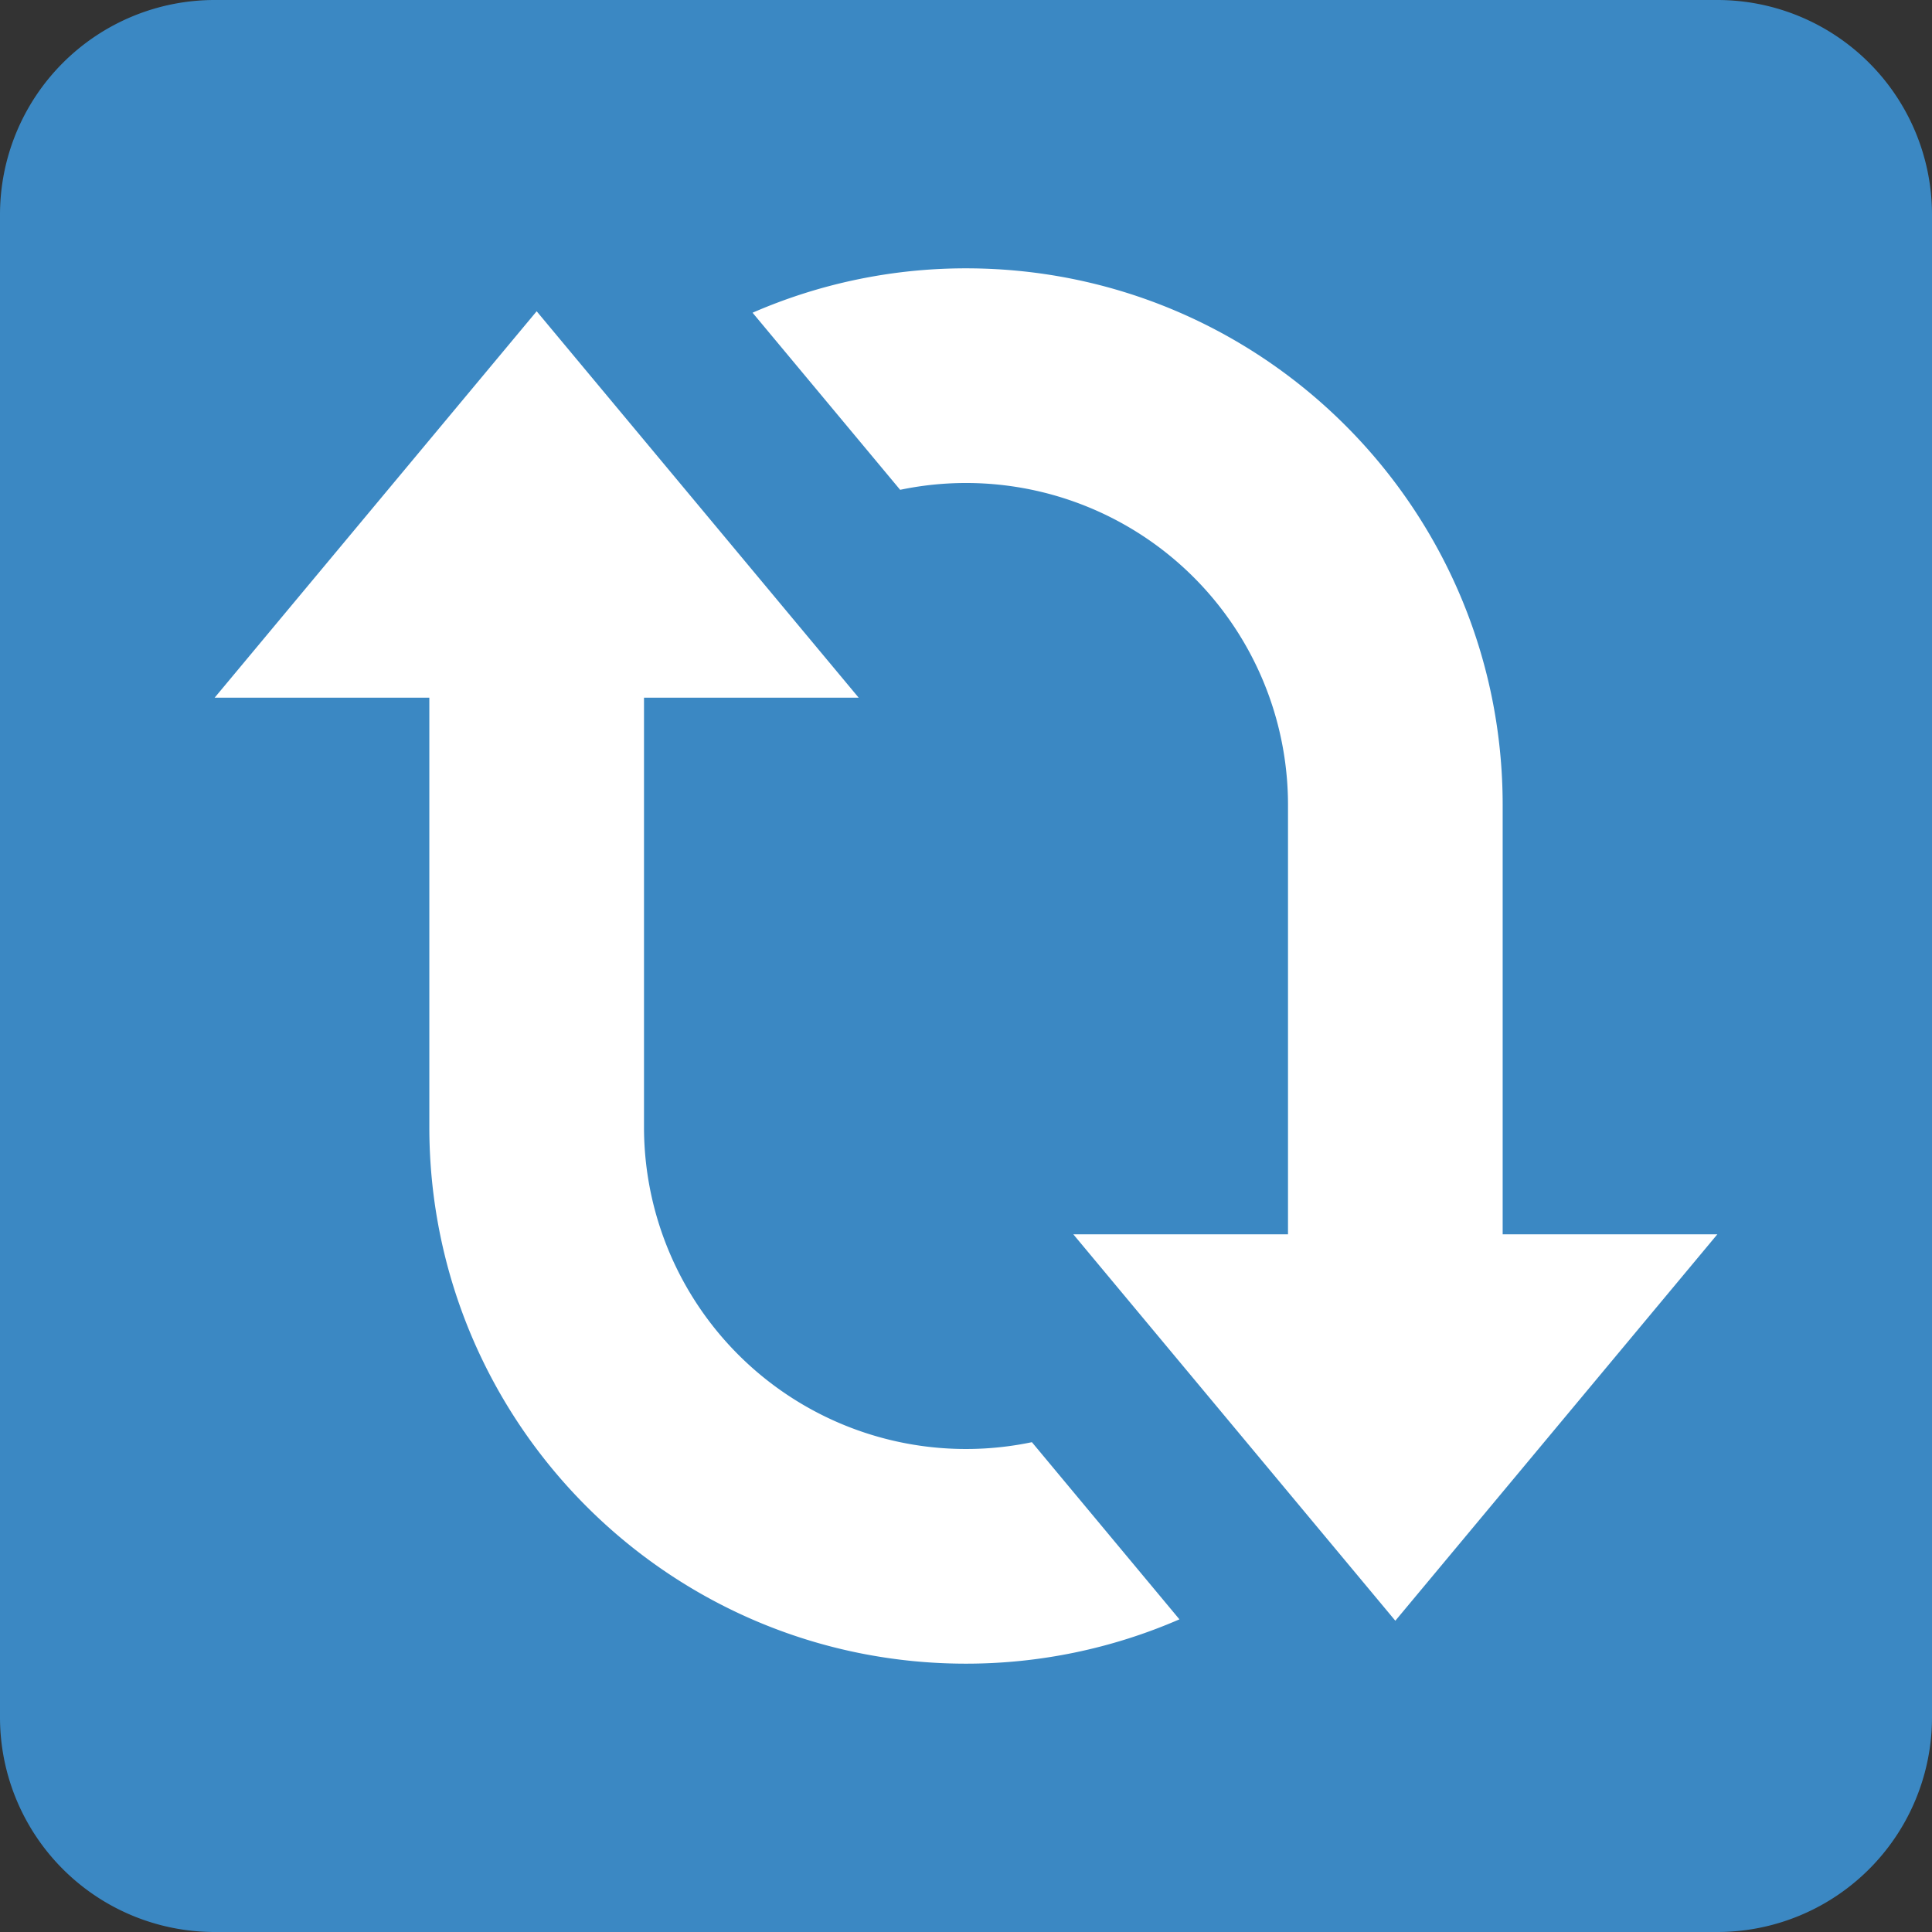 <svg preserveAspectRatio="xMidYMid meet" class="iconify iconify--twemoji" role="img" aria-hidden="true" xmlns:xlink="http://www.w3.org/1999/xlink" xmlns="http://www.w3.org/2000/svg" viewBox="0 0 36 36" height="800px" width="800px"><rect x="0" y="0" width="36" height="36" fill="#333333" stroke="none"/><path d="M4 36a4 4 0 0 1-4-4V4a4 4 0 0 1 4-4h28a4 4 0 0 1 4 4v28a4 4 0 0 1-4 4H4z" fill="#3B88C3"></path><path d="M26 30.2l6-7.2h-4v-8c0-5.523-4.477-10-10-10a9.949 9.949 0 0 0-3.977.827l2.75 3.3A5.999 5.999 0 0 1 24 15v8h-4l6 7.2zm-4.023-.026l-2.749-3.301A6 6 0 0 1 12 21v-8h4l-6-7.2L4 13h4v8c0 5.522 4.477 10 10 10a9.965 9.965 0 0 0 3.977-.826z" fill="#FFF"></path></svg>